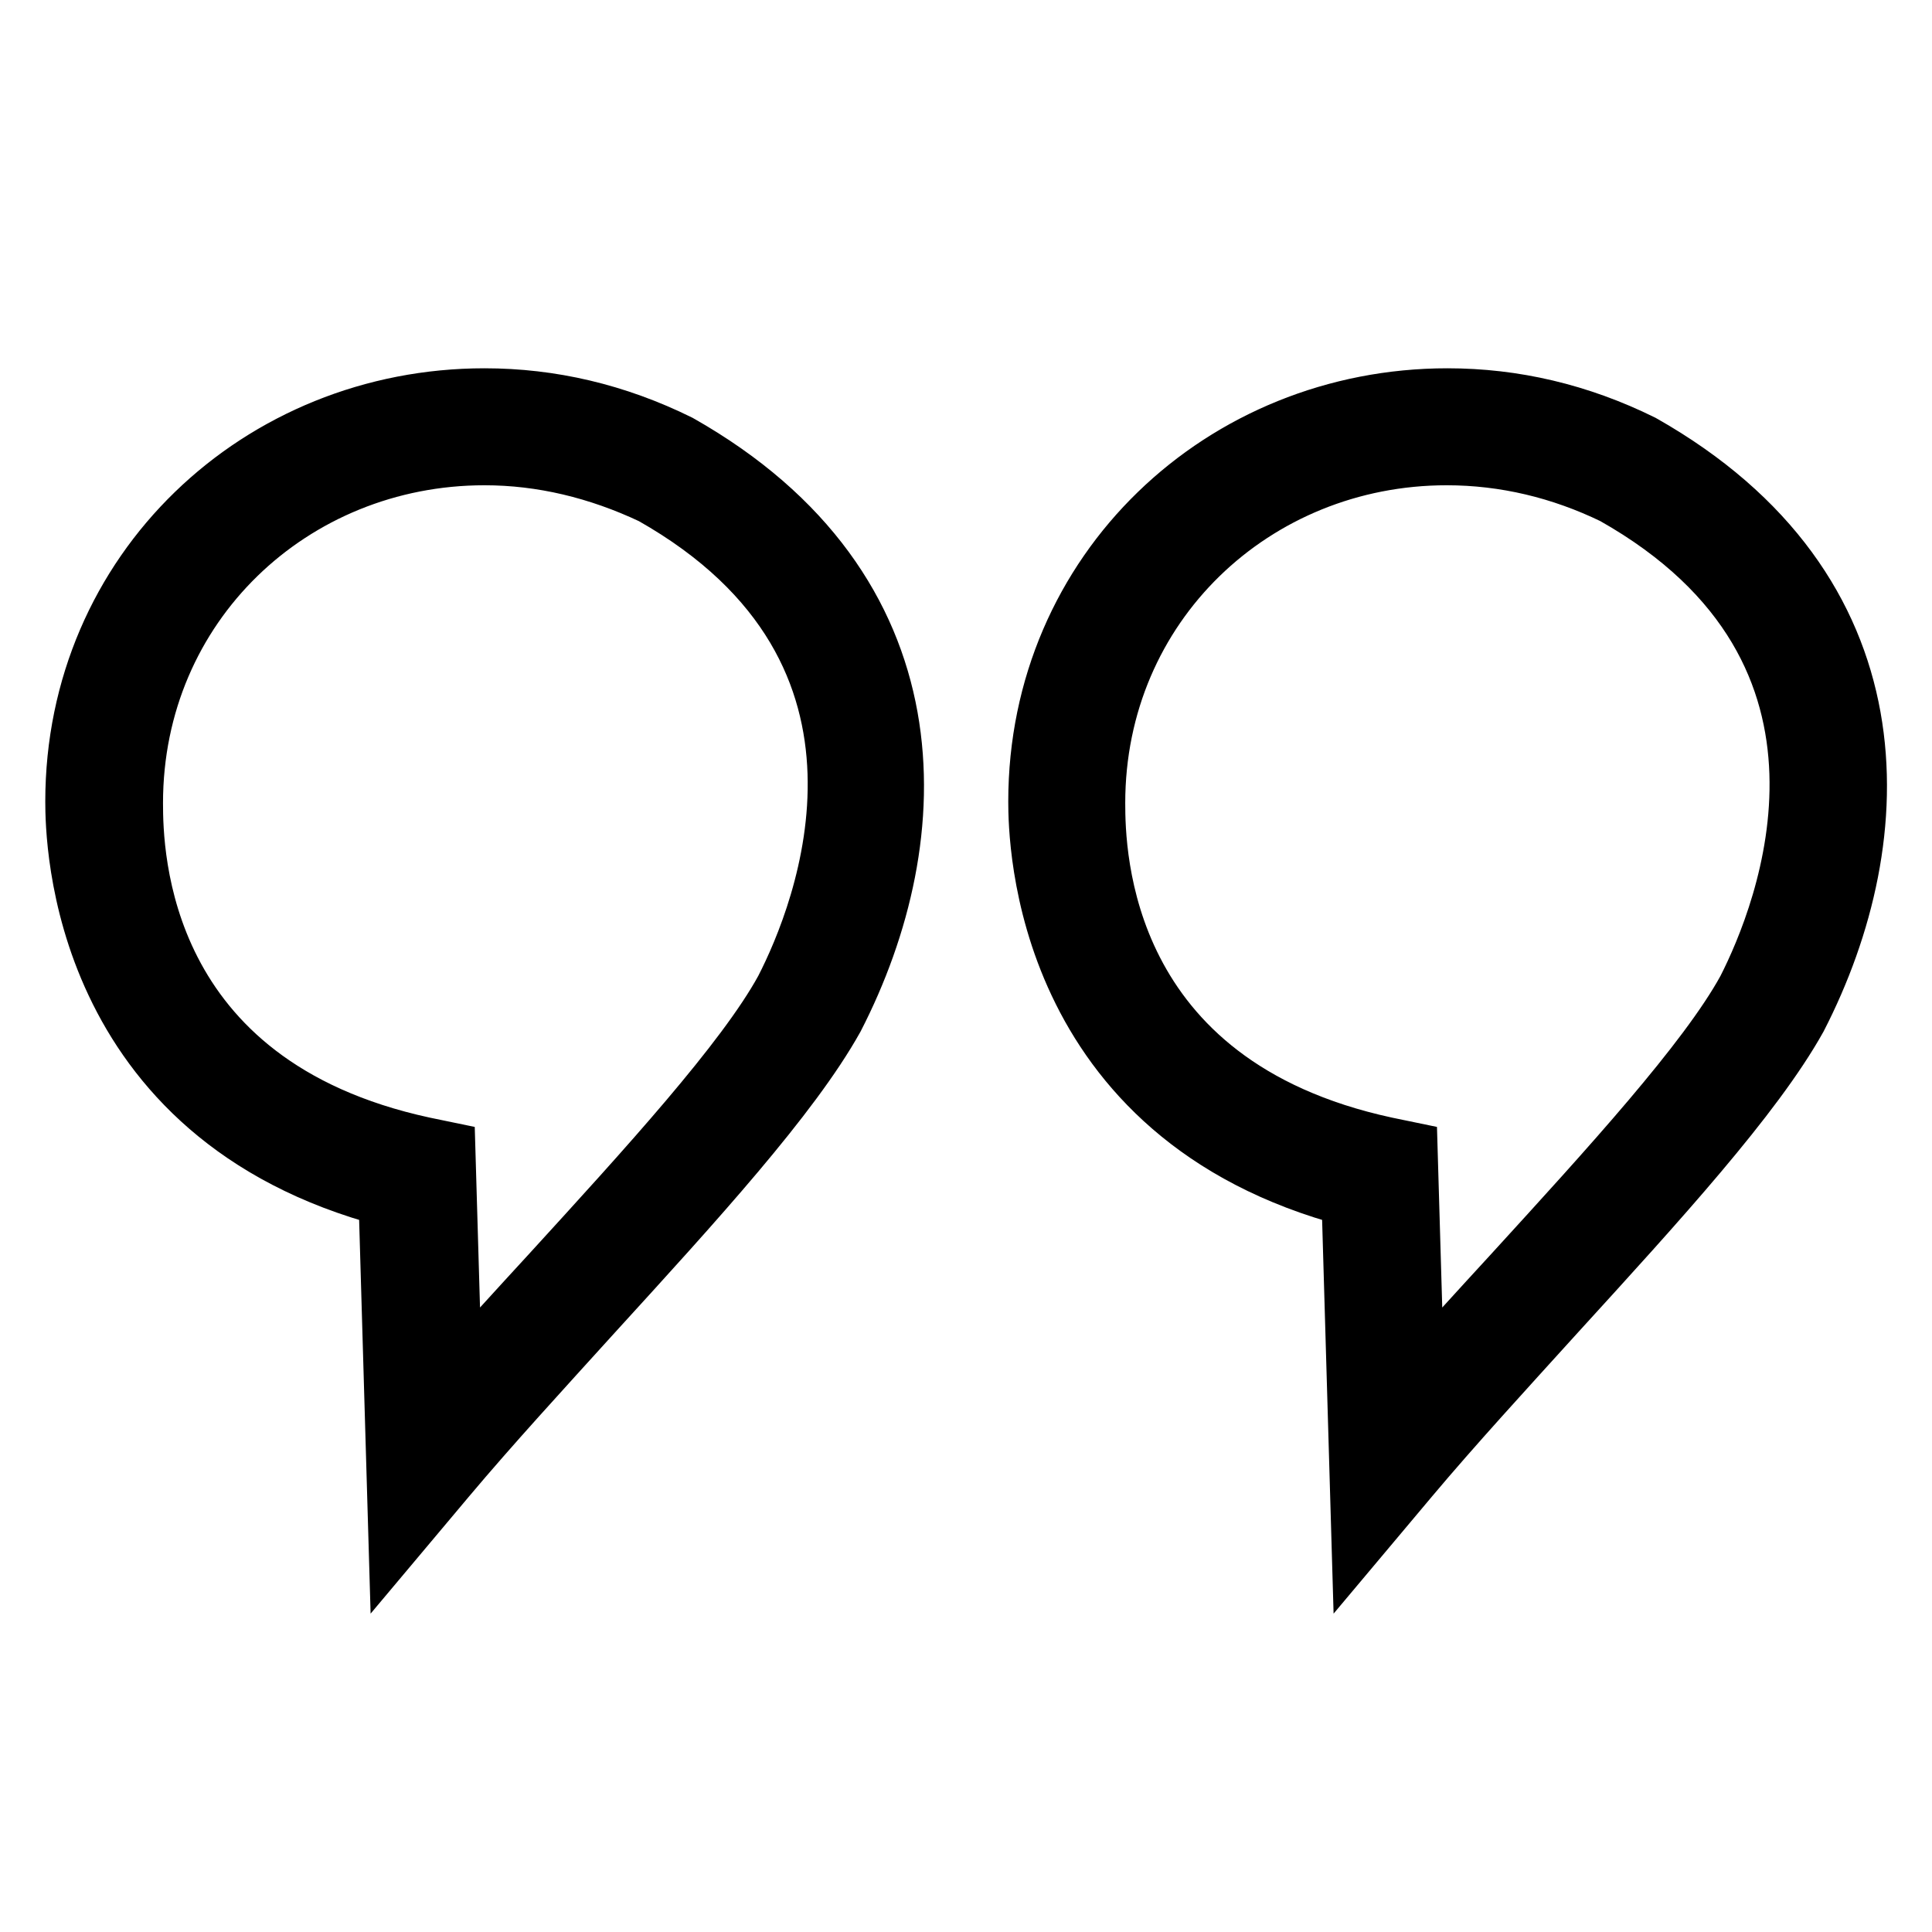 <?xml version="1.0" encoding="utf-8"?>
<!-- Svg Vector Icons : http://www.onlinewebfonts.com/icon -->
<!DOCTYPE svg PUBLIC "-//W3C//DTD SVG 1.1//EN" "http://www.w3.org/Graphics/SVG/1.1/DTD/svg11.dtd">
<svg version="1.1" xmlns="http://www.w3.org/2000/svg" xmlns:xlink="http://www.w3.org/1999/xlink" x="0px" y="0px" viewBox="0 0 256 256" enable-background="new 0 0 256 256" xml:space="preserve">
<g><g><path stroke-width="8" fill-opacity="0" stroke="#000000"  d="M180.4,203.2l-1.3-44.6c-41-10.8-41.5-47.4-41.5-52.4c0-30.5,24.5-53.4,54.2-53.4c8.8,0,17.4,2,25.7,6.1c34.1,19.3,33,51.8,20.6,75.9c-5.8,10.4-18.5,24.3-32,39.1c-6.8,7.5-13.6,14.9-19.4,21.8L180.4,203.2z M191.7,60.3c-25.6,0-46.6,19.8-46.6,46.1c0,6.8,0.6,37.4,38.5,45.6l2.9,0.6l0.9,30.8c4.2-4.8,8.7-9.7,13.2-14.6c12.6-13.8,25.7-28.1,30.9-37.6c5.1-10,19.3-44.9-17.6-65.7C206.9,62.1,199.4,60.3,191.7,60.3z"/><path stroke-width="8" fill-opacity="0" stroke="#000000"  d="M52.8,203.2l-1.3-44.6c-41-10.8-41.5-47.4-41.5-52.4c0-30.5,24.5-53.4,54.2-53.4c8.8,0,17.4,2,25.7,6.1c34.1,19.3,33,51.8,20.6,75.9c-5.8,10.4-18.5,24.3-32,39.1c-6.8,7.5-13.6,14.9-19.4,21.8L52.8,203.2z M64.2,60.3c-25.6,0-46.6,19.8-46.6,46.1c0,6.8,0.6,37.4,38.5,45.6l2.9,0.6l0.9,30.8c4.2-4.8,8.7-9.7,13.2-14.6c12.6-13.8,25.7-28.1,30.9-37.6c5.2-10.1,19.3-44.9-17.5-65.7C79.3,62.1,71.8,60.3,64.2,60.3z"/></g></g>
</svg>